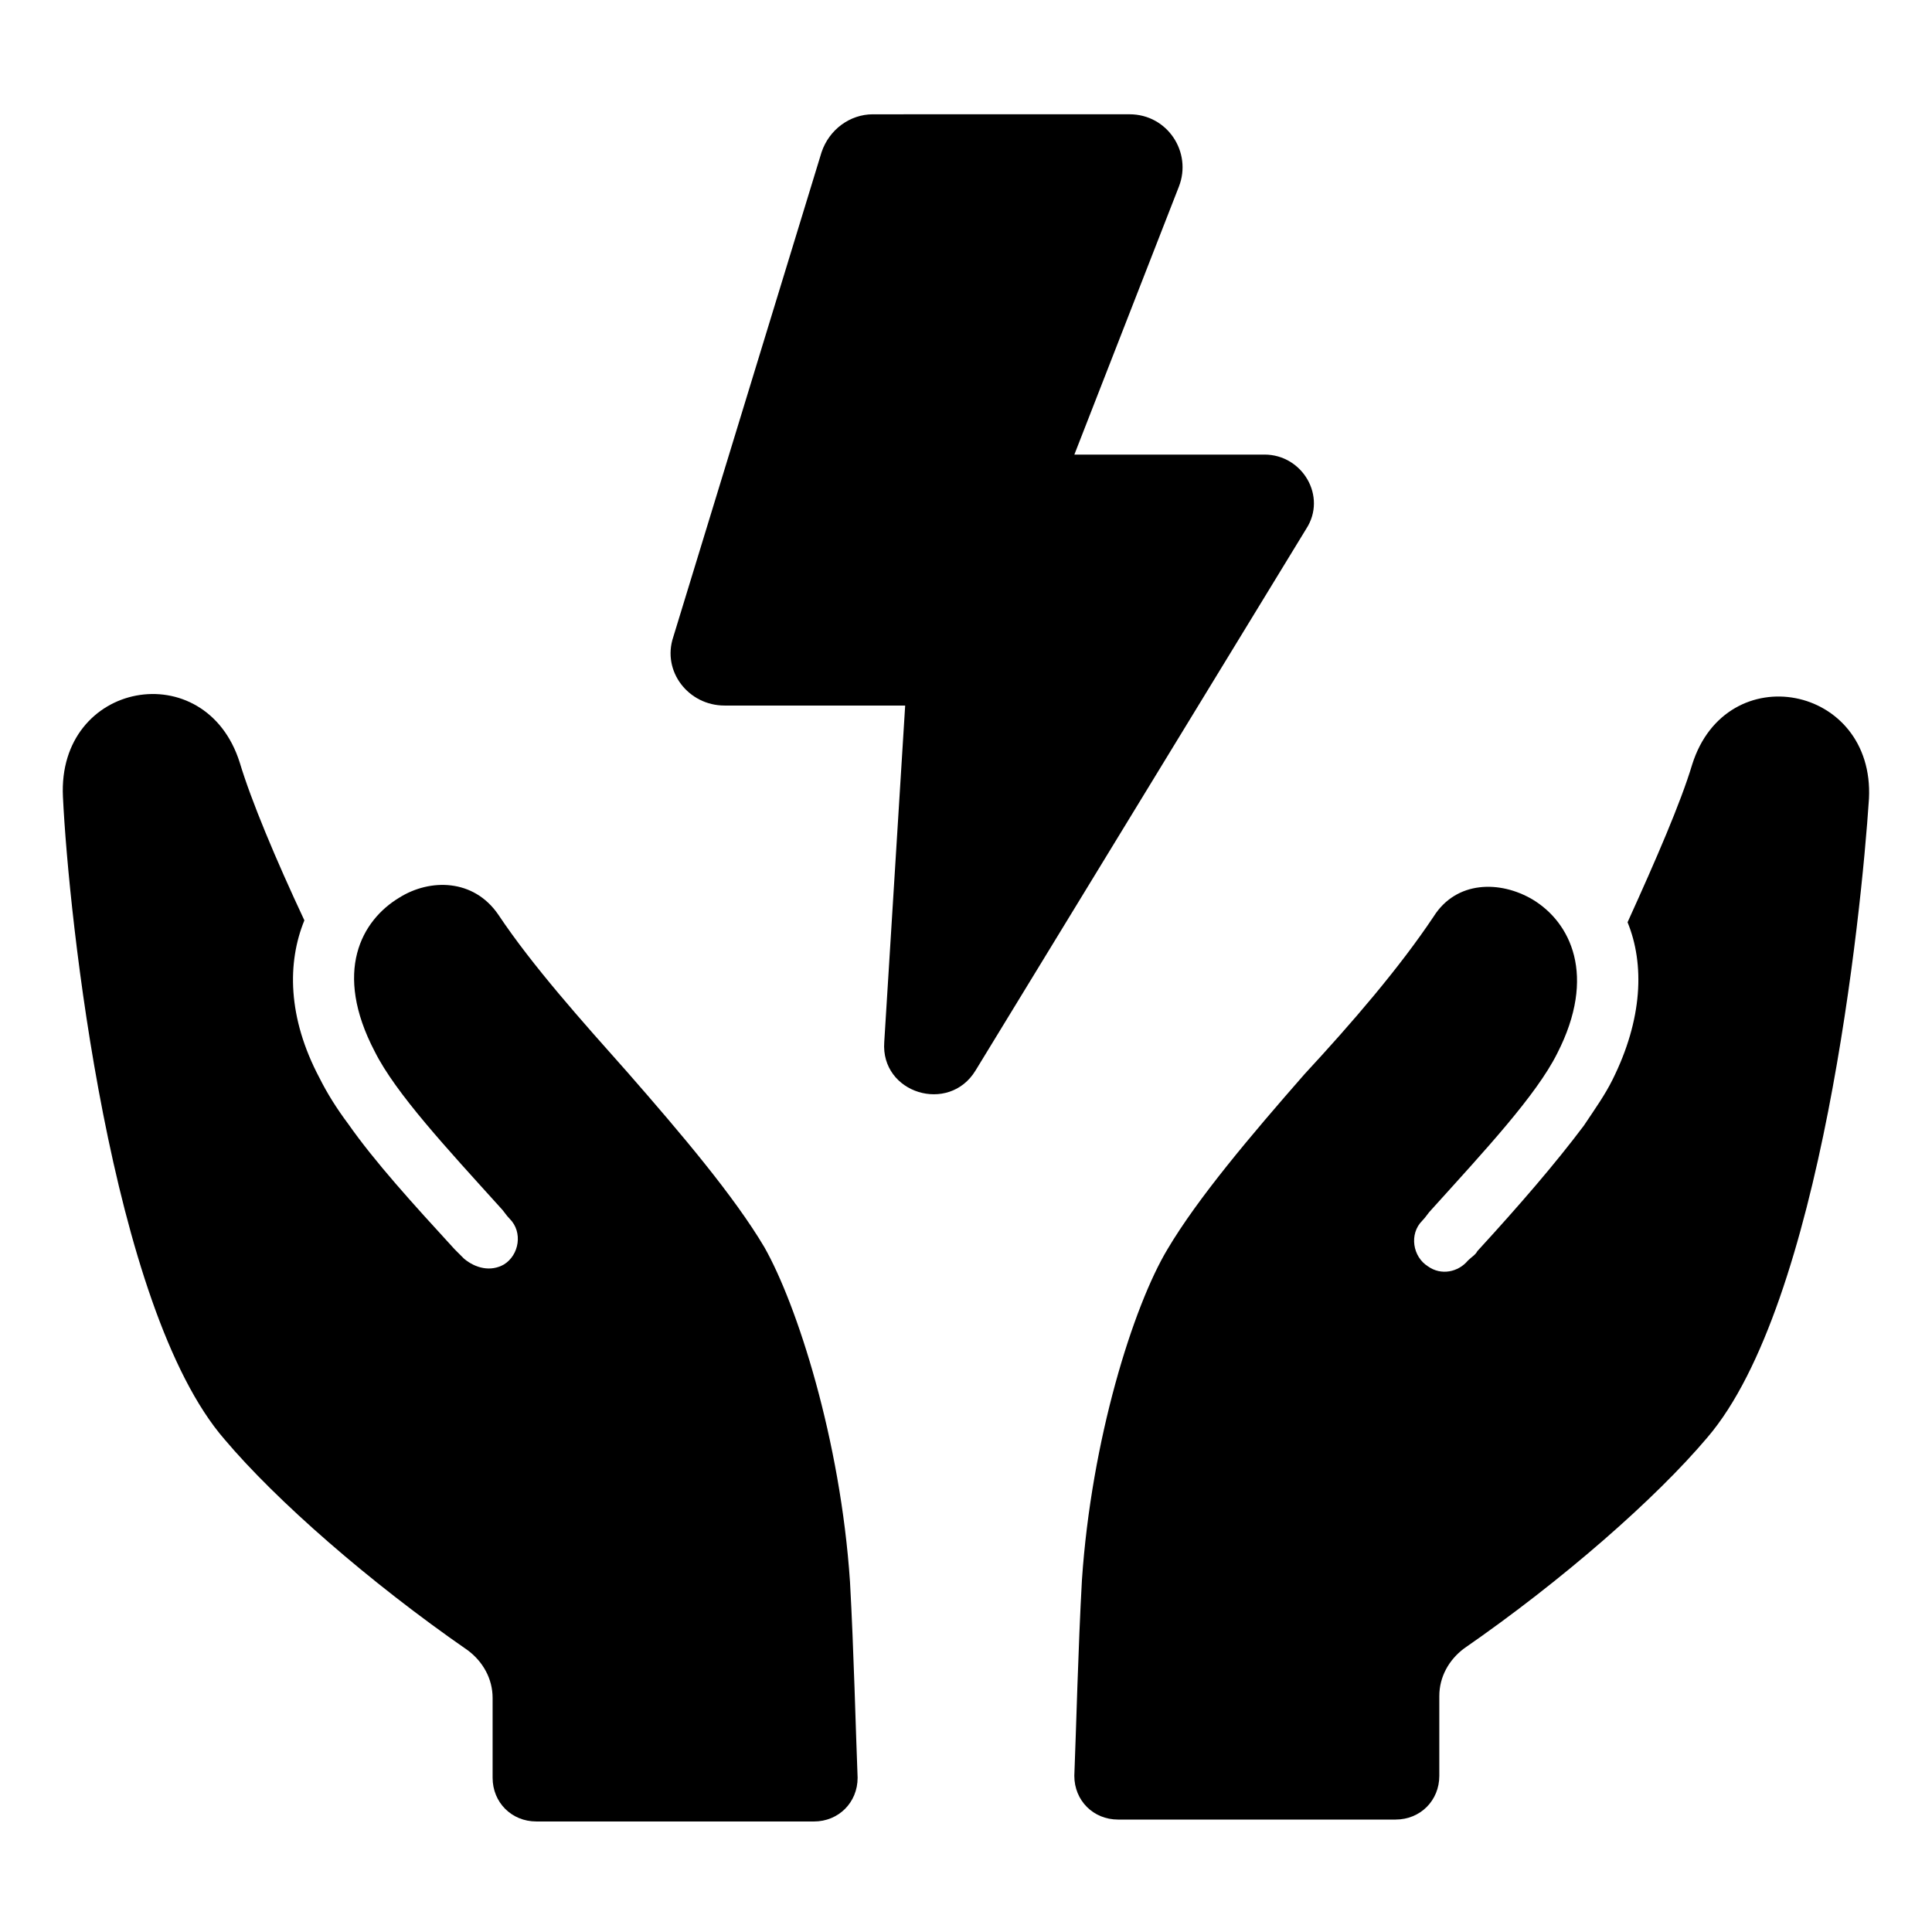 <?xml version="1.0" encoding="UTF-8"?>
<!-- The Best Svg Icon site in the world: iconSvg.co, Visit us! https://iconsvg.co -->
<svg fill="#000000" width="800px" height="800px" version="1.1" viewBox="144 144 512 512" xmlns="http://www.w3.org/2000/svg">
 <g>
  <path d="m346.59 474.56c-8.062-13.602-22.168-30.23-36.273-46.352-12.09-13.602-25.191-28.215-34.258-41.816-6.551-9.574-18.137-9.574-26.199-4.535-10.078 6.047-17.633 19.648-6.551 40.809 5.543 11.082 19.145 25.695 33.25 41.312 1.008 1.008 1.512 2.016 2.519 3.023 3.527 3.527 2.519 9.574-1.512 12.09-3.527 2.016-7.559 1.008-10.578-1.512-1.008-1.008-1.512-1.512-2.519-2.519-11.082-12.09-21.16-23.176-28.215-33.25-3.023-4.031-5.543-8.062-7.559-12.09-8.566-16.121-8.566-30.73-4.031-41.816-7.559-16.121-14.105-31.738-17.129-41.816-9.07-28.719-48.367-21.664-46.855 9.07 1.516 31.738 12.602 135.52 42.828 170.29 13.602 16.121 38.289 37.785 64.488 55.922 4.031 3.023 6.551 7.559 6.551 12.594v21.16c0 6.551 5.039 11.586 11.586 11.586l73.559 0.004c6.551 0 11.586-5.039 11.586-11.586-0.504-12.594-1.008-33.754-2.016-51.891-2.519-37.789-14.105-73.559-22.672-88.672z"/>
  <path d="m592.45 346.59c-3.023 10.078-9.574 25.191-17.129 41.816 4.535 11.082 4.031 25.695-4.031 41.816-2.016 4.031-4.535 7.559-7.559 12.09-7.559 10.078-17.129 21.16-28.215 33.25-0.504 1.008-1.512 1.512-2.519 2.519-2.519 3.023-7.055 4.031-10.578 1.512-4.031-2.519-5.039-8.566-1.512-12.09 1.008-1.008 1.512-2.016 2.519-3.023 14.105-15.617 27.711-30.23 33.25-41.312 10.578-20.656 3.527-34.762-6.551-40.809-8.566-5.039-20.152-5.039-26.199 4.535-9.07 13.602-21.664 28.215-34.258 41.816-14.105 16.121-28.215 32.746-36.273 46.352-9.07 15.113-20.152 50.383-22.672 87.664-1.008 18.137-1.512 39.297-2.016 51.891 0 6.551 5.039 11.586 11.586 11.586h73.555c6.551 0 11.586-5.039 11.586-11.586v-21.16c0-5.039 2.519-9.574 6.551-12.594 26.199-18.137 50.883-39.801 64.488-55.922 30.23-35.266 40.809-138.55 42.824-169.28 1.52-30.23-37.777-37.785-46.848-9.07z"/>
  <path d="m479.1 264.47h-50.383l27.711-71.039c3.527-9.07-3.023-19.145-13.098-19.145l-68.016 0.004c-6.047 0-11.586 4.031-13.602 10.078l-39.297 128.47c-3.023 9.07 4.031 18.137 13.602 18.137h47.863l-5.543 89.172c-1.008 13.602 17.129 19.145 24.184 7.559l87.66-143.59c5.543-8.562-1.008-19.648-11.082-19.648z"/>
 </g>
</svg>